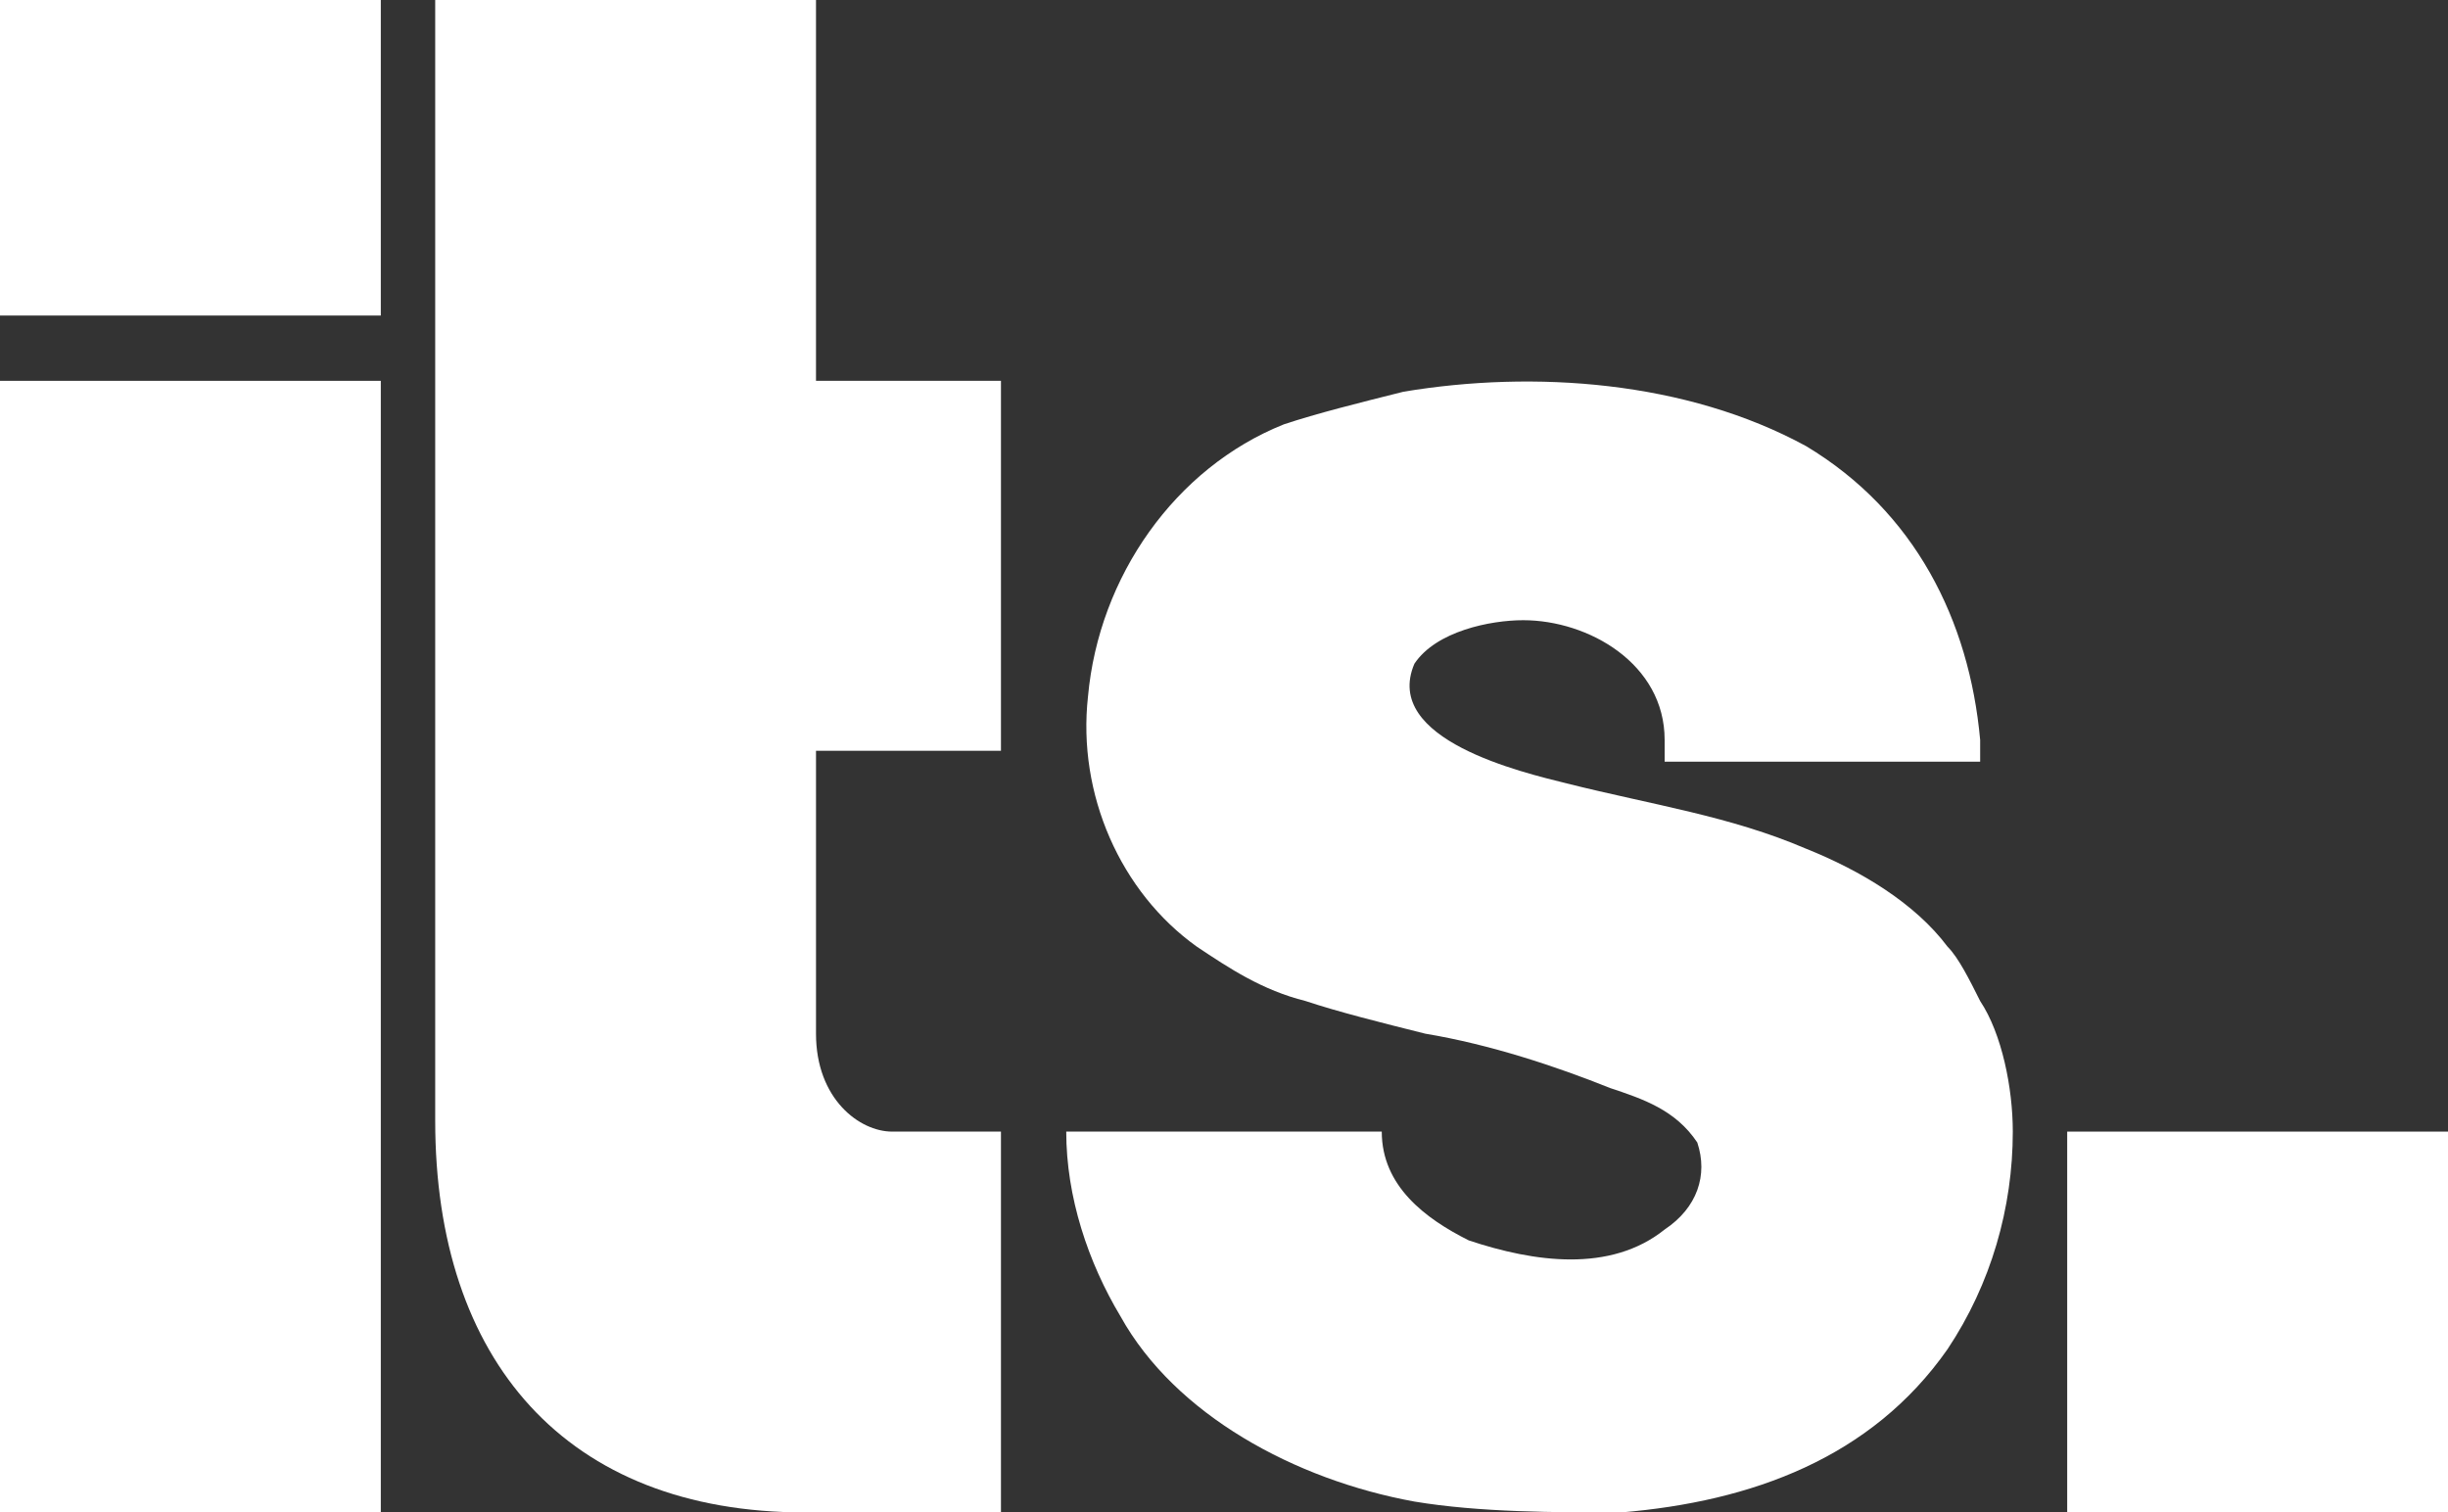 <?xml version="1.0" encoding="utf-8"?>
<!-- Generator: Adobe Illustrator 19.0.0, SVG Export Plug-In . SVG Version: 6.00 Build 0)  -->
<svg version="1.1" id="Layer_1" xmlns="http://www.w3.org/2000/svg" xmlns:xlink="http://www.w3.org/1999/xlink" x="0px" y="0px"
	 viewBox="0 0 22.5 13.9" style="enable-background:new 0 0 22.5 13.9;" xml:space="preserve">
<rect x="0" y="0" width="22.5" height="13.9" fill="#333333" stroke="none"/>
<style type="text/css">
	.st0{fill:#FFFFFF;}
</style>
<g>
	<path class="st0" d="M7.5,0H4l0,9.9v0.4c0,2.2,1.2,3.6,3.4,3.6h1.8v-3.5c-0.3,0-0.7,0-1,0c-0.3,0-0.7-0.3-0.7-0.9c0,0,0-0.1,0-0.3
		c0-0.7,0-2.3,0-2.3h1.7V3.5H7.5V0z"/>
	<rect x="19" y="10.4" class="st0" width="3.5" height="3.5"/>
	<rect y="0" class="st0" width="3.5" height="2.9"/>
	<rect y="3.5" class="st0" width="3.5" height="10.4"/>
	<path class="st0" d="M17.9,8.7c-0.3-0.4-0.8-0.7-1.3-0.9c-0.7-0.3-1.4-0.4-2.2-0.6C14,7.1,12.7,6.8,13,6.1c0.2-0.3,0.7-0.4,1-0.4
		c0.6,0,1.3,0.4,1.3,1.1l0,0.2h2.9l0-0.2c-0.1-1.1-0.6-2.1-1.6-2.7c-1.1-0.6-2.5-0.7-3.7-0.5c-0.4,0.1-0.8,0.2-1.1,0.3
		c-1,0.4-1.7,1.4-1.8,2.5c-0.1,0.9,0.3,1.8,1,2.3c0.3,0.2,0.6,0.4,1,0.5c0.3,0.1,0.7,0.2,1.1,0.3c0.6,0.1,1.2,0.3,1.7,0.5
		c0.3,0.1,0.6,0.2,0.8,0.5c0.1,0.3,0,0.6-0.3,0.8c-0.5,0.4-1.2,0.3-1.8,0.1c-0.4-0.2-0.8-0.5-0.8-1H9.8c0,0.6,0.2,1.2,0.5,1.7
		c0.5,0.9,1.6,1.5,2.7,1.7c0.6,0.1,1.3,0.1,1.9,0.1c1.2-0.1,2.3-0.5,3-1.5c0.4-0.6,0.6-1.3,0.6-2c0-0.4-0.1-0.9-0.3-1.2
		C18.1,9,18,8.8,17.9,8.7z"/>
</g>
</svg>

